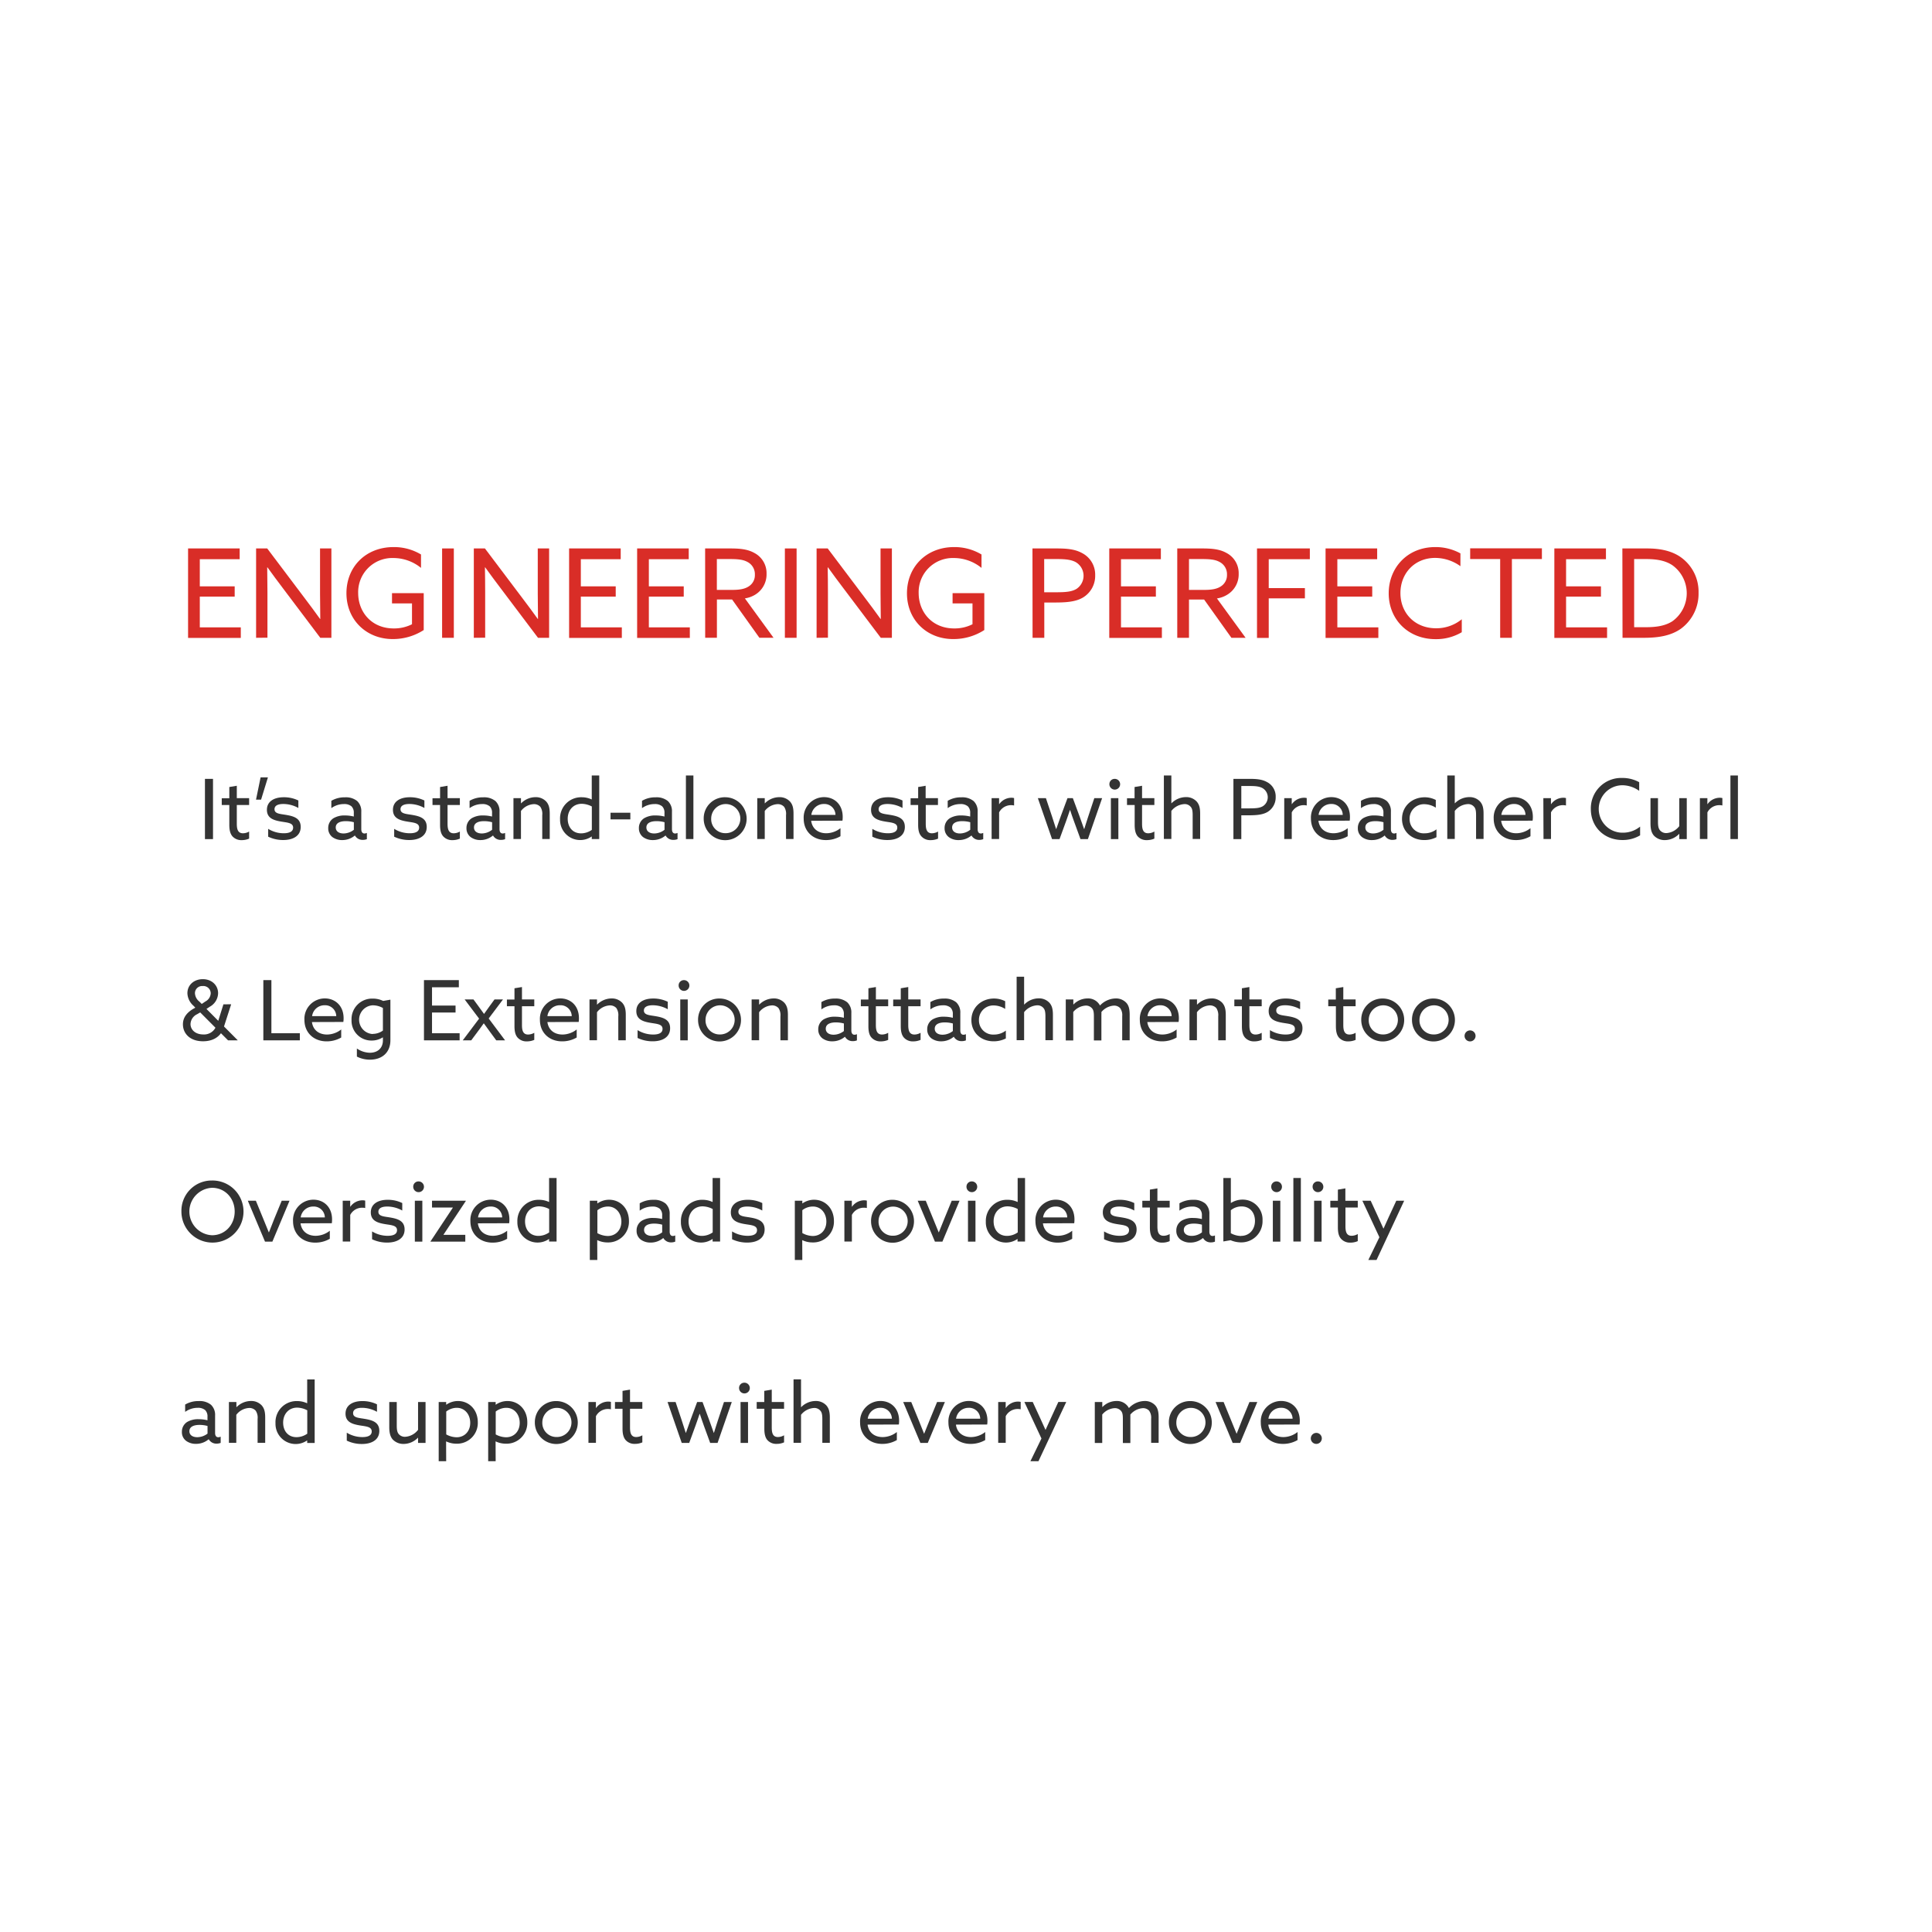 <svg id="Layer_1" data-name="Layer 1" xmlns="http://www.w3.org/2000/svg" viewBox="0 0 720 720"><defs><style>.cls-1{fill:#d92d27;}.cls-2{fill:#333;}</style></defs><path class="cls-1" d="M70.09,204.39H89.32v4H74.46v10.12h13v3.82h-13v11.46H89.74v3.95H70.09Z"/><path class="cls-1" d="M95.44,237.69v-33.3h4.14l13.94,18.49c1.93,2.53,3.86,5.15,5.75,7.78l.09,0c0-2.9-.09-6.26-.09-9.48V204.39h4.23v33.3h-4.14L105.42,219.2c-1.93-2.53-3.86-5.15-5.75-7.77l-.09,0c0,2.9.09,6.26.09,9.48v16.74Z"/><path class="cls-1" d="M146.68,203.88a19.56,19.56,0,0,1,10.22,2.76v5a16.34,16.34,0,0,0-10.31-3.68A12.71,12.71,0,0,0,133.48,221c0,7.09,5,13.2,13.25,13.2a14.81,14.81,0,0,0,6.81-1.56v-7.77h-7.45v-3.82h11.82v13.75a21.18,21.18,0,0,1-11.55,3.36c-9.84,0-17.25-7.18-17.25-17.07S136.33,203.88,146.68,203.88Z"/><path class="cls-1" d="M164.76,204.39h4.37v33.3h-4.37Z"/><path class="cls-1" d="M176.58,237.69v-33.3h4.14l13.94,18.49c1.93,2.53,3.86,5.15,5.75,7.78l.09,0c0-2.9-.09-6.26-.09-9.48V204.39h4.23v33.3H200.5L186.56,219.2c-1.93-2.53-3.86-5.15-5.75-7.77l-.09,0c.05,2.9.09,6.26.09,9.48v16.74Z"/><path class="cls-1" d="M212.09,204.39h19.23v4H216.46v10.12h13v3.82h-13v11.46h15.28v3.95H212.09Z"/><path class="cls-1" d="M237.44,204.39h19.23v4H241.81v10.12h13v3.82h-13v11.46h15.27v3.95H237.44Z"/><path class="cls-1" d="M262.78,204.39h9c3.36,0,6.58.13,9.29,1.65a8.48,8.48,0,0,1,4.6,7.78,8.82,8.82,0,0,1-4.27,7.82A10.27,10.27,0,0,1,277.6,223l10.67,14.67H283l-10.17-14.26h-5.66v14.26h-4.37Zm10,15.45c2.95,0,5-.36,6.54-1.51a4.9,4.9,0,0,0,2-4.14,5.13,5.13,0,0,0-2.71-4.74c-1.79-1-3.91-1.11-7.13-1.11h-4.33v11.5Z"/><path class="cls-1" d="M292.5,204.39h4.37v33.3H292.5Z"/><path class="cls-1" d="M304.32,237.69v-33.3h4.14l13.94,18.49c1.93,2.53,3.86,5.15,5.75,7.78l.09,0c0-2.9-.09-6.26-.09-9.48V204.39h4.23v33.3h-4.14L314.3,219.2c-1.93-2.53-3.86-5.15-5.75-7.77l-.09,0c.05,2.9.09,6.26.09,9.48v16.74Z"/><path class="cls-1" d="M355.57,203.88a19.55,19.55,0,0,1,10.21,2.76v5a16.34,16.34,0,0,0-10.31-3.68A12.71,12.71,0,0,0,342.36,221c0,7.09,5,13.2,13.25,13.2a14.81,14.81,0,0,0,6.81-1.56v-7.77H355v-3.82h11.82v13.75a21.14,21.14,0,0,1-11.54,3.36C345.4,238.2,338,231,338,221.13S345.22,203.88,355.57,203.88Z"/><path class="cls-1" d="M384.77,204.39h8.7c3.54,0,6.95.13,9.84,1.75a9,9,0,0,1,4.83,8.23,9.4,9.4,0,0,1-4.5,8.28c-2.9,1.75-6.77,1.89-11,1.89h-3.46v13.15h-4.37Zm8.38,16.33c3.91,0,6.11-.14,8-1.24a5.87,5.87,0,0,0-.42-10.08c-2-1-4.46-1.06-7.59-1.06h-4v12.38Z"/><path class="cls-1" d="M413.39,204.39h19.23v4H417.76v10.12h13v3.82h-13v11.46H433v3.95H413.39Z"/><path class="cls-1" d="M438.73,204.39h9c3.36,0,6.58.13,9.29,1.65a8.48,8.48,0,0,1,4.6,7.78,8.83,8.83,0,0,1-4.28,7.82,10.14,10.14,0,0,1-3.82,1.38l10.68,14.67h-5.29l-10.17-14.26H443.1v14.26h-4.37Zm10,15.45c2.94,0,5-.36,6.53-1.51a4.91,4.91,0,0,0,2-4.14,5.13,5.13,0,0,0-2.71-4.74c-1.8-1-3.91-1.11-7.13-1.11H443.1v11.5Z"/><path class="cls-1" d="M468.45,204.39h19.69v4H472.82v10.77H486.3v3.82H472.82v14.76h-4.37Z"/><path class="cls-1" d="M494,204.39h19.23v4H498.39v10.12h13v3.82h-13v11.46h15.28v3.95H494Z"/><path class="cls-1" d="M534.87,203.88a19.22,19.22,0,0,1,9.39,2.35V211a16.18,16.18,0,0,0-9.43-3.08c-7.59,0-12.93,5.7-12.93,13.11s5.34,13.11,13.29,13.11a15,15,0,0,0,9.57-3.36v4.83a18.67,18.67,0,0,1-9.8,2.58c-10.12,0-17.43-7.31-17.43-17.07C517.53,211.66,524.43,203.88,534.87,203.88Z"/><path class="cls-1" d="M559.07,208.34H547.89v-4h26.73v4H563.44v29.35h-4.37Z"/><path class="cls-1" d="M579.26,204.39h19.23v4H583.63v10.12h13v3.82h-13v11.46h15.28v3.95H579.26Z"/><path class="cls-1" d="M604.61,204.39h9.15c4.42,0,8.42.69,11.78,2.71A15.74,15.74,0,0,1,633,220.9a16.15,16.15,0,0,1-6.62,13.44c-3.55,2.48-8,3.35-13.71,3.35h-8Zm8.74,29.35c4,0,7.22-.51,9.89-2.21a12.86,12.86,0,0,0,0-20.89c-2.89-1.93-6.44-2.3-10-2.3H609v25.4Z"/><path class="cls-2" d="M76.38,290.26h3v22.45h-3Z"/><path class="cls-2" d="M85.46,307.4V300H82.64v-2.51h2.82V293.3l2.79-.47v4.62h4.59V300H88.25v6.92c0,1.89.28,3.62,2.3,3.62a4.64,4.64,0,0,0,2.29-.65v2.64a6.77,6.77,0,0,1-2.76.56,4.43,4.43,0,0,1-3.47-1.43C85.87,310.78,85.46,309.54,85.46,307.4Z"/><path class="cls-2" d="M97.12,289.7h2.73L97.3,298H95.41Z"/><path class="cls-2" d="M99.94,308.89a11.13,11.13,0,0,0,5.83,1.64c2.11,0,3.47-.62,3.47-2.1,0-1.83-2.2-1.86-4.56-2.27-2.91-.49-5.21-1.36-5.21-4.37,0-3.16,2.73-4.68,6.27-4.68a12.24,12.24,0,0,1,5.45,1.21v2.79a11.59,11.59,0,0,0-5.58-1.49c-2,0-3.31.59-3.31,1.95,0,1.74,2.17,1.74,4.43,2.14,2.91.5,5.33,1.31,5.33,4.47,0,3.53-3.16,4.87-6.42,4.87a12.91,12.91,0,0,1-5.7-1.24Z"/><path class="cls-2" d="M123.93,312a4.06,4.06,0,0,1-1.61-3.38,4.25,4.25,0,0,1,2-3.72,8,8,0,0,1,4.27-1,13.29,13.29,0,0,1,3.26.4V303a3.29,3.29,0,0,0-.87-2.51,4.13,4.13,0,0,0-2.82-.84,7.94,7.94,0,0,0-4.68,1.52v-2.73a9.63,9.63,0,0,1,5.08-1.3,6.64,6.64,0,0,1,4.56,1.39,5.15,5.15,0,0,1,1.52,4V309c0,.93.34,1.62,1.18,1.62a2.21,2.21,0,0,0,.9-.22v2.33a4.09,4.09,0,0,1-1.49.27,3.24,3.24,0,0,1-2.95-1.61h-.06a7.21,7.21,0,0,1-4.68,1.68A6.08,6.08,0,0,1,123.93,312Zm7.94-2.73v-2.85a11.47,11.47,0,0,0-3-.4c-1.89,0-3.75.55-3.75,2.35,0,1.49,1.27,2.24,2.92,2.24A6.33,6.33,0,0,0,131.87,309.23Z"/><path class="cls-2" d="M146.9,308.89a11.13,11.13,0,0,0,5.83,1.64c2.11,0,3.47-.62,3.47-2.1,0-1.83-2.2-1.86-4.55-2.27-2.92-.49-5.21-1.36-5.21-4.37,0-3.16,2.73-4.68,6.26-4.68a12.31,12.31,0,0,1,5.46,1.21v2.79a11.64,11.64,0,0,0-5.58-1.49c-2,0-3.32.59-3.32,1.95,0,1.74,2.17,1.74,4.43,2.14,2.92.5,5.34,1.31,5.34,4.47,0,3.53-3.17,4.87-6.42,4.87a12.92,12.92,0,0,1-5.71-1.24Z"/><path class="cls-2" d="M164,307.4V300h-2.82v-2.51H164V293.3l2.79-.47v4.62h4.59V300h-4.59v6.92c0,1.89.28,3.62,2.3,3.62a4.64,4.64,0,0,0,2.29-.65v2.64a6.77,6.77,0,0,1-2.76.56,4.43,4.43,0,0,1-3.47-1.43C164.39,310.78,164,309.54,164,307.4Z"/><path class="cls-2" d="M175.45,312a4.06,4.06,0,0,1-1.61-3.38,4.25,4.25,0,0,1,2-3.72,8,8,0,0,1,4.27-1,13.29,13.29,0,0,1,3.26.4V303a3.29,3.29,0,0,0-.87-2.51,4.13,4.13,0,0,0-2.82-.84,7.94,7.94,0,0,0-4.68,1.52v-2.73a9.63,9.63,0,0,1,5.08-1.3,6.64,6.64,0,0,1,4.56,1.39,5.15,5.15,0,0,1,1.52,4V309c0,.93.34,1.62,1.18,1.62a2.21,2.21,0,0,0,.9-.22v2.33a4.09,4.09,0,0,1-1.49.27,3.24,3.24,0,0,1-3-1.61h-.06a7.21,7.21,0,0,1-4.68,1.68A6.08,6.08,0,0,1,175.45,312Zm7.94-2.73v-2.85a11.47,11.47,0,0,0-3-.4c-1.89,0-3.75.55-3.75,2.35,0,1.49,1.27,2.24,2.92,2.24A6.33,6.33,0,0,0,183.39,309.23Z"/><path class="cls-2" d="M191.35,297.45h2.8v1.92l.06,0a7.56,7.56,0,0,1,5.33-2.29,5.28,5.28,0,0,1,4.06,1.67c.84,1,1.27,2.14,1.27,4.5v9.43h-2.79v-8.9a4.69,4.69,0,0,0-.71-3.1,3.15,3.15,0,0,0-2.45-1,6.4,6.4,0,0,0-4.77,2.55v10.45h-2.8Z"/><path class="cls-2" d="M216.81,297.11a8.69,8.69,0,0,1,3.66.81l.06,0V289h2.79v23.69h-2.79v-.94l-.06,0a7.51,7.51,0,0,1-11.75-6.41A7.86,7.86,0,0,1,216.81,297.11Zm-.25,13.46a7,7,0,0,0,4-1.31v-8.71a8.46,8.46,0,0,0-3.75-1c-3.23,0-5.24,2.45-5.24,5.58S213.43,310.57,216.56,310.57Z"/><path class="cls-2" d="M227.53,302.88h7.38v2.48h-7.38Z"/><path class="cls-2" d="M239.71,312a4.06,4.06,0,0,1-1.61-3.38,4.25,4.25,0,0,1,2-3.72,8,8,0,0,1,4.28-1,13.21,13.21,0,0,1,3.25.4V303a3.29,3.29,0,0,0-.87-2.51,4.13,4.13,0,0,0-2.82-.84,7.94,7.94,0,0,0-4.68,1.52v-2.73a9.64,9.64,0,0,1,5.09-1.3,6.61,6.61,0,0,1,4.55,1.39,5.15,5.15,0,0,1,1.52,4V309c0,.93.34,1.62,1.18,1.62a2.21,2.21,0,0,0,.9-.22v2.33A4.09,4.09,0,0,1,251,313a3.22,3.22,0,0,1-2.94-1.61H248a7.19,7.19,0,0,1-4.68,1.68A6.08,6.08,0,0,1,239.71,312Zm7.94-2.73v-2.85a11.34,11.34,0,0,0-3-.4c-1.9,0-3.76.55-3.76,2.35,0,1.49,1.27,2.24,2.92,2.24A6.31,6.31,0,0,0,247.65,309.23Z"/><path class="cls-2" d="M255.62,289h2.79v23.69h-2.79Z"/><path class="cls-2" d="M270.31,297.11a8,8,0,1,1-8.06,8A7.85,7.85,0,0,1,270.31,297.11Zm0,13.39a5.43,5.43,0,1,0-5.27-5.42A5.22,5.22,0,0,0,270.31,310.5Z"/><path class="cls-2" d="M282.21,297.45H285v1.92l.06,0a7.56,7.56,0,0,1,5.33-2.29,5.29,5.29,0,0,1,4.06,1.67c.84,1,1.27,2.14,1.27,4.5v9.43h-2.79v-8.9a4.69,4.69,0,0,0-.71-3.1,3.15,3.15,0,0,0-2.45-1,6.4,6.4,0,0,0-4.77,2.55v10.45h-2.8Z"/><path class="cls-2" d="M302.3,305.88c.4,3,2.64,4.65,5.64,4.65a8.69,8.69,0,0,0,5.28-1.89v3a10.82,10.82,0,0,1-5.46,1.43c-4.71,0-8.25-3.17-8.25-8a7.6,7.6,0,0,1,7.6-8c3.72,0,6.94,2.6,6.94,7.38a9.84,9.84,0,0,1-.09,1.39Zm.06-2.2h9a4.12,4.12,0,0,0-4.3-4.06A4.67,4.67,0,0,0,302.36,303.68Z"/><path class="cls-2" d="M325.09,308.89a11.08,11.08,0,0,0,5.83,1.64c2.1,0,3.47-.62,3.47-2.1,0-1.83-2.2-1.86-4.56-2.27-2.91-.49-5.21-1.36-5.21-4.37,0-3.16,2.73-4.68,6.26-4.68a12.31,12.31,0,0,1,5.46,1.21v2.79a11.59,11.59,0,0,0-5.58-1.49c-1.95,0-3.32.59-3.32,1.95,0,1.74,2.17,1.74,4.44,2.14,2.91.5,5.33,1.31,5.33,4.47,0,3.53-3.16,4.87-6.42,4.87a12.91,12.91,0,0,1-5.7-1.24Z"/><path class="cls-2" d="M342.17,307.4V300h-2.82v-2.51h2.82V293.3l2.79-.47v4.62h4.59V300H345v6.92c0,1.89.28,3.62,2.29,3.62a4.65,4.65,0,0,0,2.3-.65v2.64a6.8,6.8,0,0,1-2.76.56,4.41,4.41,0,0,1-3.47-1.43C342.57,310.78,342.17,309.54,342.17,307.4Z"/><path class="cls-2" d="M353.64,312a4.07,4.07,0,0,1-1.62-3.38,4.25,4.25,0,0,1,2-3.72,8,8,0,0,1,4.28-1,13.35,13.35,0,0,1,3.26.4V303a3.29,3.29,0,0,0-.87-2.51,4.14,4.14,0,0,0-2.83-.84,7.94,7.94,0,0,0-4.68,1.52v-2.73a9.64,9.64,0,0,1,5.09-1.3,6.66,6.66,0,0,1,4.56,1.39,5.14,5.14,0,0,1,1.51,4V309c0,.93.35,1.62,1.18,1.62a2.21,2.21,0,0,0,.9-.22v2.33A4.09,4.09,0,0,1,365,313a3.23,3.23,0,0,1-2.94-1.61H362a7.24,7.24,0,0,1-4.69,1.68A6,6,0,0,1,353.64,312Zm7.94-2.73v-2.85a11.47,11.47,0,0,0-3-.4c-1.89,0-3.75.55-3.75,2.35,0,1.49,1.27,2.24,2.91,2.24A6.36,6.36,0,0,0,361.58,309.23Z"/><path class="cls-2" d="M369.54,297.45h2.79v2.23l.06,0a5.59,5.59,0,0,1,4.53-2.38,3.88,3.88,0,0,1,1,.12v2.76a4.58,4.58,0,0,0-1.08-.12,5,5,0,0,0-4.5,2.69v9.93h-2.79Z"/><path class="cls-2" d="M386.78,297.45h3l2.27,6.79c.52,1.58,1,3.13,1.52,4.71h.06c.53-1.55,1.11-3.19,1.67-4.71l2.52-6.79h2l2.51,6.79c.59,1.58,1.15,3.16,1.67,4.71h.07c.46-1.55,1-3.1,1.49-4.68l2.26-6.82h2.91l-5.3,15.26h-2.76l-2.39-6.55c-.52-1.39-1.05-2.94-1.48-4.28h-.07c-.43,1.34-1,2.89-1.48,4.28l-2.39,6.55h-2.79Z"/><path class="cls-2" d="M415.39,290.26a2,2,0,1,1-1.95,1.95A1.95,1.95,0,0,1,415.39,290.26Zm-1.4,7.19h2.79v15.26H414Z"/><path class="cls-2" d="M422.86,307.4V300H420v-2.51h2.82V293.3l2.79-.47v4.62h4.59V300h-4.59v6.92c0,1.89.28,3.62,2.29,3.62a4.65,4.65,0,0,0,2.3-.65v2.64a6.8,6.8,0,0,1-2.76.56,4.41,4.41,0,0,1-3.47-1.43C423.26,310.78,422.86,309.54,422.86,307.4Z"/><path class="cls-2" d="M433.74,289h2.79v10.35l.06,0a7.6,7.6,0,0,1,5.34-2.29,5.29,5.29,0,0,1,4.06,1.67c.84,1,1.27,2.14,1.27,4.5v9.43h-2.79v-8.9c0-1.71-.22-2.52-.75-3.1a2.86,2.86,0,0,0-2.32-1,6.66,6.66,0,0,0-4.87,2.55v10.45h-2.79Z"/><path class="cls-2" d="M459.66,290.26h5.86c2.38,0,4.68.09,6.63,1.18a6,6,0,0,1,3.26,5.54,6.34,6.34,0,0,1-3,5.59c-1.95,1.17-4.56,1.27-7.44,1.27H462.6v8.87h-2.94Zm5.64,11c2.63,0,4.12-.09,5.36-.83a3.95,3.95,0,0,0-.28-6.79c-1.36-.69-3-.72-5.11-.72H462.6v8.34Z"/><path class="cls-2" d="M478.6,297.45h2.79v2.23l.06,0a5.57,5.57,0,0,1,4.53-2.38,3.88,3.88,0,0,1,1,.12v2.76a4.66,4.66,0,0,0-1.09-.12,5,5,0,0,0-4.49,2.69v9.93H478.6Z"/><path class="cls-2" d="M491.34,305.88c.4,3,2.63,4.65,5.64,4.65a8.64,8.64,0,0,0,5.27-1.89v3a10.76,10.76,0,0,1-5.45,1.43c-4.72,0-8.25-3.17-8.25-8a7.6,7.6,0,0,1,7.6-8c3.72,0,6.94,2.6,6.94,7.38a9.84,9.84,0,0,1-.09,1.39Zm.06-2.2h9a4.13,4.13,0,0,0-4.31-4.06A4.66,4.66,0,0,0,491.4,303.68Z"/><path class="cls-2" d="M507.65,312a4,4,0,0,1-1.62-3.38,4.25,4.25,0,0,1,2-3.72,8,8,0,0,1,4.28-1,13.21,13.21,0,0,1,3.25.4V303a3.29,3.29,0,0,0-.87-2.51,4.13,4.13,0,0,0-2.82-.84,7.94,7.94,0,0,0-4.68,1.52v-2.73a9.64,9.64,0,0,1,5.09-1.3,6.61,6.61,0,0,1,4.55,1.39,5.15,5.15,0,0,1,1.52,4V309c0,.93.34,1.62,1.18,1.62a2.21,2.21,0,0,0,.9-.22v2.33A4.09,4.09,0,0,1,519,313a3.21,3.21,0,0,1-2.94-1.61H516a7.19,7.19,0,0,1-4.68,1.68A6,6,0,0,1,507.65,312Zm7.93-2.73v-2.85a11.34,11.34,0,0,0-3-.4c-1.9,0-3.76.55-3.76,2.35,0,1.49,1.28,2.24,2.92,2.24A6.31,6.31,0,0,0,515.58,309.23Z"/><path class="cls-2" d="M535.33,312a9.78,9.78,0,0,1-4.56,1.06c-4.84,0-8.28-3.35-8.28-7.88,0-4.71,3.72-8.06,8.47-8.06a9.14,9.14,0,0,1,4.12,1V301a8.09,8.09,0,0,0-4.24-1.3,5.34,5.34,0,0,0-5.52,5.52,5.25,5.25,0,0,0,5.61,5.33,7.17,7.17,0,0,0,4.4-1.48Z"/><path class="cls-2" d="M539.36,289h2.79v10.35l.06,0a7.56,7.56,0,0,1,5.33-2.29,5.28,5.28,0,0,1,4.06,1.67c.84,1,1.28,2.14,1.28,4.5v9.43h-2.79v-8.9c0-1.71-.22-2.52-.75-3.1a2.87,2.87,0,0,0-2.32-1,6.66,6.66,0,0,0-4.87,2.55v10.45h-2.79Z"/><path class="cls-2" d="M559.44,305.88c.41,3,2.64,4.65,5.65,4.65a8.66,8.66,0,0,0,5.27-1.89v3a10.77,10.77,0,0,1-5.46,1.43c-4.71,0-8.24-3.17-8.24-8a7.6,7.6,0,0,1,7.59-8c3.72,0,7,2.6,7,7.38a8.48,8.48,0,0,1-.1,1.39Zm.07-2.2h9a4.13,4.13,0,0,0-4.31-4.06A4.65,4.65,0,0,0,559.51,303.68Z"/><path class="cls-2" d="M575.16,297.45H578v2.23l.06,0a5.59,5.59,0,0,1,4.53-2.38,3.88,3.88,0,0,1,1,.12v2.76a4.58,4.58,0,0,0-1.08-.12,5,5,0,0,0-4.5,2.69v9.93h-2.79Z"/><path class="cls-2" d="M604.55,289.92a12.94,12.94,0,0,1,6.33,1.58v3.22a10.92,10.92,0,0,0-6.36-2.08,8.84,8.84,0,0,0,.25,17.68,10.13,10.13,0,0,0,6.45-2.27v3.26a12.64,12.64,0,0,1-6.61,1.74c-6.82,0-11.75-4.93-11.75-11.51A11.32,11.32,0,0,1,604.55,289.92Z"/><path class="cls-2" d="M615.09,306.78v-9.33h2.79v8.81c0,1.67.22,2.54.74,3.16a3,3,0,0,0,2.42,1.05,6.55,6.55,0,0,0,4.78-2.6V297.45h2.79v15.26h-2.79v-1.93l-.06,0a7.52,7.52,0,0,1-5.28,2.3,5.44,5.44,0,0,1-4.15-1.71C615.46,310.32,615.09,309,615.09,306.78Z"/><path class="cls-2" d="M633.5,297.45h2.79v2.23l.06,0a5.59,5.59,0,0,1,4.53-2.38,3.88,3.88,0,0,1,1,.12v2.76a4.58,4.58,0,0,0-1.08-.12,5,5,0,0,0-4.5,2.69v9.93H633.5Z"/><path class="cls-2" d="M644.88,289h2.79v23.69h-2.79Z"/><path class="cls-2" d="M86.15,374.26l-2.67,8.28,5.09,5.11,0,.06H85l-2.66-2.66c-1.21,1.7-3.39,3-6.67,3-5,0-7.5-3-7.5-6.33,0-2.23,1.17-4.19,3.87-5.77l.74-.43-.68-.71a6.52,6.52,0,0,1-2.26-4.65c0-3.14,2.51-5.25,5.74-5.25,3.41,0,5.7,2.33,5.7,5.25a5.91,5.91,0,0,1-3.07,5l-1.27.83,4.4,4.44,1.92-6.14ZM80.29,383l-5.68-5.7-1.17.68A4.22,4.22,0,0,0,71,381.64c0,2,1.67,3.87,4.8,3.87A4.79,4.79,0,0,0,80.29,383Zm-6.11-9.86,1,1,1.4-.94a3.64,3.64,0,0,0,1.95-3,2.74,2.74,0,0,0-3-2.73,2.67,2.67,0,0,0-2.88,2.7A4.26,4.26,0,0,0,74.18,373.17Z"/><path class="cls-2" d="M98.14,365.27h3v19.78h10.6v2.66H98.14Z"/><path class="cls-2" d="M116.25,380.89c.4,3,2.63,4.65,5.64,4.65a8.66,8.66,0,0,0,5.27-1.89v3a10.77,10.77,0,0,1-5.46,1.43c-4.71,0-8.25-3.17-8.25-8a7.61,7.61,0,0,1,7.6-8c3.72,0,7,2.6,7,7.38a8.48,8.48,0,0,1-.1,1.39Zm.06-2.2h9a4.13,4.13,0,0,0-4.31-4.06A4.65,4.65,0,0,0,116.31,378.69Z"/><path class="cls-2" d="M133,390.75a8.88,8.88,0,0,0,4.83,1.58c2.92,0,4.87-1.73,4.87-4.62V386.6l-.06,0a7.59,7.59,0,0,1-4.16,1.18,7.37,7.37,0,0,1-7.47-7.63,7.66,7.66,0,0,1,7.91-8,8.65,8.65,0,0,1,3.87.87l2.7-.47v15.13c0,4.47-3,7.23-7.66,7.23a10.79,10.79,0,0,1-4.83-1.15Zm5.89-5.45a6.47,6.47,0,0,0,3.81-1.24v-8.41a7.85,7.85,0,0,0-3.84-1,5.36,5.36,0,0,0,0,10.7Z"/><path class="cls-2" d="M158,365.27h13v2.66h-10v6.82h8.77v2.58h-8.77v7.72h10.29v2.66H158Z"/><path class="cls-2" d="M182.68,384.64c-.78-1.05-1.68-2.29-2.36-3.25h-.06c-.68,1-1.64,2.26-2.42,3.32l-2.23,3h-3.16l6.1-8.09-5.39-7.16h3.29l1.64,2.23c.77,1.06,1.61,2.2,2.26,3.13h.07c.65-.93,1.51-2.14,2.26-3.16l1.61-2.2h3.16l-5.33,7.1,6.11,8.15h-3.29Z"/><path class="cls-2" d="M191.73,382.41V375h-2.82v-2.51h2.82V368.3l2.79-.46v4.62h4.59V375h-4.59v6.92c0,1.89.28,3.62,2.29,3.62a4.65,4.65,0,0,0,2.3-.65v2.64a6.8,6.8,0,0,1-2.76.56,4.41,4.41,0,0,1-3.47-1.43C192.13,385.79,191.73,384.55,191.73,382.41Z"/><path class="cls-2" d="M204,380.89c.41,3,2.64,4.65,5.65,4.65a8.66,8.66,0,0,0,5.27-1.89v3a10.79,10.79,0,0,1-5.46,1.43c-4.71,0-8.25-3.17-8.25-8a7.61,7.61,0,0,1,7.6-8c3.72,0,6.94,2.6,6.94,7.38a9.84,9.84,0,0,1-.09,1.39Zm.07-2.2h9a4.13,4.13,0,0,0-4.31-4.06A4.65,4.65,0,0,0,204,378.69Z"/><path class="cls-2" d="M219.69,372.46h2.79v1.92l.06,0a7.6,7.6,0,0,1,5.34-2.29,5.29,5.29,0,0,1,4.06,1.67c.83,1,1.27,2.14,1.27,4.5v9.42h-2.79v-8.89a4.72,4.72,0,0,0-.72-3.11,3.15,3.15,0,0,0-2.44-1,6.43,6.43,0,0,0-4.78,2.55v10.44h-2.79Z"/><path class="cls-2" d="M237.61,383.9a11.13,11.13,0,0,0,5.83,1.64c2.11,0,3.47-.62,3.47-2.1,0-1.83-2.2-1.86-4.56-2.27-2.91-.49-5.21-1.36-5.21-4.37,0-3.16,2.73-4.68,6.27-4.68a12.27,12.27,0,0,1,5.45,1.21v2.79a11.59,11.59,0,0,0-5.58-1.49c-1.95,0-3.32.59-3.32,1.95,0,1.74,2.17,1.74,4.44,2.14,2.91.5,5.33,1.31,5.33,4.47,0,3.53-3.16,4.87-6.42,4.87a12.91,12.91,0,0,1-5.7-1.24Z"/><path class="cls-2" d="M254.91,365.27a2,2,0,1,1-2,2A1.94,1.94,0,0,1,254.91,365.27Zm-1.4,7.19h2.79v15.25h-2.79Z"/><path class="cls-2" d="M268.21,372.12a8,8,0,1,1-8.06,8A7.85,7.85,0,0,1,268.21,372.12Zm0,13.39a5.43,5.43,0,1,0-5.28-5.42A5.22,5.22,0,0,0,268.21,385.51Z"/><path class="cls-2" d="M280.11,372.46h2.79v1.92l.06,0a7.58,7.58,0,0,1,5.33-2.29,5.31,5.31,0,0,1,4.07,1.67c.83,1,1.27,2.14,1.27,4.5v9.42h-2.79v-8.89a4.72,4.72,0,0,0-.72-3.11,3.17,3.17,0,0,0-2.45-1,6.42,6.42,0,0,0-4.77,2.55v10.44h-2.79Z"/><path class="cls-2" d="M306.55,387a4.06,4.06,0,0,1-1.61-3.38,4.27,4.27,0,0,1,2-3.72,8,8,0,0,1,4.28-1,13.29,13.29,0,0,1,3.26.4V378a3.29,3.29,0,0,0-.87-2.51,4.13,4.13,0,0,0-2.82-.84,7.92,7.92,0,0,0-4.68,1.52v-2.73a9.63,9.63,0,0,1,5.08-1.3,6.64,6.64,0,0,1,4.56,1.39,5.15,5.15,0,0,1,1.52,4V384c0,.93.34,1.62,1.18,1.62a2.21,2.21,0,0,0,.9-.22v2.32a3.92,3.92,0,0,1-1.49.28,3.24,3.24,0,0,1-2.95-1.61h-.06a7.21,7.21,0,0,1-4.68,1.68A6.06,6.06,0,0,1,306.55,387Zm7.94-2.73v-2.85a11.47,11.47,0,0,0-3-.4c-1.89,0-3.75.55-3.75,2.35,0,1.49,1.27,2.24,2.92,2.24A6.33,6.33,0,0,0,314.49,384.24Z"/><path class="cls-2" d="M323.63,382.41V375h-2.82v-2.51h2.82V368.3l2.79-.46v4.62H331V375h-4.59v6.92c0,1.89.28,3.62,2.3,3.62a4.64,4.64,0,0,0,2.29-.65v2.64a6.77,6.77,0,0,1-2.76.56,4.43,4.43,0,0,1-3.47-1.43C324,385.79,323.63,384.55,323.63,382.41Z"/><path class="cls-2" d="M335.69,382.41V375h-2.82v-2.51h2.82V368.3l2.79-.46v4.62h4.59V375h-4.59v6.92c0,1.89.28,3.62,2.3,3.62a4.64,4.64,0,0,0,2.29-.65v2.64a6.8,6.8,0,0,1-2.76.56,4.41,4.41,0,0,1-3.47-1.43C336.1,385.79,335.69,384.55,335.69,382.41Z"/><path class="cls-2" d="M347.16,387a4.06,4.06,0,0,1-1.61-3.38,4.24,4.24,0,0,1,2-3.72,8,8,0,0,1,4.28-1,13.29,13.29,0,0,1,3.26.4V378a3.29,3.29,0,0,0-.87-2.51,4.13,4.13,0,0,0-2.82-.84,7.92,7.92,0,0,0-4.68,1.52v-2.73a9.63,9.63,0,0,1,5.08-1.3,6.66,6.66,0,0,1,4.56,1.39,5.15,5.15,0,0,1,1.52,4V384c0,.93.34,1.62,1.18,1.62a2.21,2.21,0,0,0,.9-.22v2.32a3.92,3.92,0,0,1-1.49.28,3.24,3.24,0,0,1-3-1.61h-.06a7.21,7.21,0,0,1-4.68,1.68A6.06,6.06,0,0,1,347.16,387Zm7.94-2.73v-2.85a11.47,11.47,0,0,0-3-.4c-1.89,0-3.75.55-3.75,2.35,0,1.49,1.27,2.24,2.91,2.24A6.34,6.34,0,0,0,355.1,384.24Z"/><path class="cls-2" d="M374.85,387a9.93,9.93,0,0,1-4.56,1.06c-4.84,0-8.28-3.35-8.28-7.88,0-4.71,3.72-8.06,8.46-8.06a9.19,9.19,0,0,1,4.13,1V376a8.09,8.09,0,0,0-4.25-1.3,5.34,5.34,0,0,0-5.52,5.52,5.26,5.26,0,0,0,5.61,5.33,7.12,7.12,0,0,0,4.41-1.49Z"/><path class="cls-2" d="M378.87,364h2.79v10.35l.07,0a7.56,7.56,0,0,1,5.33-2.29,5.29,5.29,0,0,1,4.06,1.67c.84,1,1.27,2.14,1.27,4.5v9.42H389.6v-8.89c0-1.71-.22-2.52-.74-3.11a2.92,2.92,0,0,0-2.33-1,6.66,6.66,0,0,0-4.87,2.55v10.44h-2.79Z"/><path class="cls-2" d="M418.22,378.69a4.46,4.46,0,0,0-.78-3,3.08,3.08,0,0,0-2.33-.93,6.67,6.67,0,0,0-4.65,2.39,9.57,9.57,0,0,1,0,1.09v9.51h-2.8v-9c0-1.64-.18-2.39-.71-3a3,3,0,0,0-2.32-1,6.5,6.5,0,0,0-4.66,2.39v10.6h-2.79V372.46H400v1.86l.07,0a7.35,7.35,0,0,1,5.18-2.23,5,5,0,0,1,4.68,2.63,8.29,8.29,0,0,1,5.8-2.63,5.24,5.24,0,0,1,4,1.61c.93,1,1.27,2.39,1.27,4.47v9.51h-2.79Z"/><path class="cls-2" d="M427.57,380.89c.41,3,2.64,4.65,5.65,4.65a8.66,8.66,0,0,0,5.27-1.89v3a10.82,10.82,0,0,1-5.46,1.43c-4.71,0-8.25-3.17-8.25-8a7.61,7.61,0,0,1,7.6-8c3.72,0,6.95,2.6,6.95,7.38a9.76,9.76,0,0,1-.1,1.39Zm.07-2.2h9a4.13,4.13,0,0,0-4.31-4.06A4.65,4.65,0,0,0,427.64,378.69Z"/><path class="cls-2" d="M443.29,372.46h2.79v1.92l.06,0a7.6,7.6,0,0,1,5.34-2.29,5.29,5.29,0,0,1,4.06,1.67c.83,1,1.27,2.14,1.27,4.5v9.42H454v-8.89a4.79,4.79,0,0,0-.71-3.11,3.21,3.21,0,0,0-2.46-1,6.43,6.43,0,0,0-4.77,2.55v10.44h-2.79Z"/><path class="cls-2" d="M462.82,382.41V375H460v-2.51h2.82V368.3l2.79-.46v4.62h4.59V375h-4.59v6.92c0,1.89.28,3.62,2.3,3.62a4.64,4.64,0,0,0,2.29-.65v2.64a6.8,6.8,0,0,1-2.76.56,4.41,4.41,0,0,1-3.47-1.43C463.22,385.79,462.82,384.55,462.82,382.41Z"/><path class="cls-2" d="M473.27,383.9a11.08,11.08,0,0,0,5.83,1.64c2.1,0,3.47-.62,3.47-2.1,0-1.83-2.2-1.86-4.56-2.27-2.91-.49-5.21-1.36-5.21-4.37,0-3.16,2.73-4.68,6.26-4.68a12.31,12.31,0,0,1,5.46,1.21v2.79a11.59,11.59,0,0,0-5.58-1.49c-1.95,0-3.32.59-3.32,1.95,0,1.74,2.17,1.74,4.44,2.14,2.91.5,5.33,1.31,5.33,4.47,0,3.53-3.16,4.87-6.42,4.87a12.91,12.91,0,0,1-5.7-1.24Z"/><path class="cls-2" d="M497.85,382.41V375H495v-2.51h2.82V368.3l2.79-.46v4.62h4.59V375h-4.59v6.92c0,1.89.28,3.62,2.29,3.62a4.65,4.65,0,0,0,2.3-.65v2.64a6.8,6.8,0,0,1-2.76.56,4.41,4.41,0,0,1-3.47-1.43C498.25,385.79,497.85,384.55,497.85,382.41Z"/><path class="cls-2" d="M515.36,372.12a8,8,0,1,1-8.06,8A7.85,7.85,0,0,1,515.36,372.12Zm0,13.39a5.43,5.43,0,1,0-5.27-5.42A5.23,5.23,0,0,0,515.36,385.51Z"/><path class="cls-2" d="M534.27,372.12a8,8,0,1,1-8.06,8A7.86,7.86,0,0,1,534.27,372.12Zm0,13.39a5.43,5.43,0,1,0-5.27-5.42A5.22,5.22,0,0,0,534.27,385.51Z"/><path class="cls-2" d="M547.85,384A2.05,2.05,0,1,1,545.8,386,2.07,2.07,0,0,1,547.85,384Z"/><path class="cls-2" d="M79,439.94A11.57,11.57,0,1,1,67.61,451.5,11.28,11.28,0,0,1,79,439.94Zm0,20.4c4.9,0,8.46-3.91,8.46-8.84s-3.56-8.84-8.46-8.84a8.85,8.85,0,0,0,0,17.68Z"/><path class="cls-2" d="M92.35,447.47h3l2.82,6.88c.69,1.68,1.31,3.23,2,4.9h.06c.68-1.73,1.33-3.35,2-5.08l2.76-6.7h2.91l-6.39,15.25H98.76Z"/><path class="cls-2" d="M112,455.9c.4,3,2.64,4.65,5.64,4.65a8.64,8.64,0,0,0,5.27-1.89v3a10.76,10.76,0,0,1-5.45,1.43c-4.72,0-8.25-3.17-8.25-8a7.6,7.6,0,0,1,7.6-8c3.72,0,6.94,2.6,6.94,7.38a9.84,9.84,0,0,1-.09,1.39Zm.06-2.2h9a4.12,4.12,0,0,0-4.31-4.06A4.66,4.66,0,0,0,112.06,453.7Z"/><path class="cls-2" d="M127.72,447.47h2.79v2.23l.06,0a5.57,5.57,0,0,1,4.53-2.38,3.88,3.88,0,0,1,1,.12v2.76a4.66,4.66,0,0,0-1.09-.12,5,5,0,0,0-4.49,2.69v9.92h-2.79Z"/><path class="cls-2" d="M138.66,458.91a11.11,11.11,0,0,0,5.83,1.64c2.11,0,3.47-.62,3.47-2.1,0-1.83-2.2-1.87-4.56-2.27-2.91-.49-5.21-1.36-5.21-4.37,0-3.16,2.73-4.68,6.27-4.68a12.27,12.27,0,0,1,5.45,1.21v2.79a11.59,11.59,0,0,0-5.58-1.49c-2,0-3.32.59-3.32,1.95,0,1.74,2.17,1.74,4.44,2.14,2.91.5,5.33,1.31,5.33,4.47,0,3.53-3.16,4.87-6.42,4.87a12.91,12.91,0,0,1-5.7-1.24Z"/><path class="cls-2" d="M156,440.28a2,2,0,1,1-2,2A1.94,1.94,0,0,1,156,440.28Zm-1.4,7.19h2.79v15.25h-2.79Z"/><path class="cls-2" d="M160.42,462.72l0-.06,8.34-12.59,0-.06H161v-2.54h12.62l0,.06-8.34,12.59,0,.06h8.12v2.54Z"/><path class="cls-2" d="M178.09,455.9c.4,3,2.64,4.65,5.64,4.65a8.64,8.64,0,0,0,5.27-1.89v3a10.76,10.76,0,0,1-5.45,1.43c-4.72,0-8.25-3.17-8.25-8a7.6,7.6,0,0,1,7.6-8c3.72,0,6.94,2.6,6.94,7.38a9.84,9.84,0,0,1-.09,1.39Zm.06-2.2h9a4.12,4.12,0,0,0-4.31-4.06A4.66,4.66,0,0,0,178.15,453.7Z"/><path class="cls-2" d="M200.91,447.13a8.85,8.85,0,0,1,3.66.8l.06,0V439h2.79v23.68h-2.79v-.93l-.06,0a7.52,7.52,0,0,1-11.76-6.42A7.87,7.87,0,0,1,200.91,447.13Zm-.25,13.45a7,7,0,0,0,4-1.3v-8.71a8.49,8.49,0,0,0-3.75-1c-3.23,0-5.24,2.45-5.24,5.58S197.53,460.58,200.66,460.58Z"/><path class="cls-2" d="M222.6,469.55h-2.79V447.47h2.79v1l.07,0a7.54,7.54,0,0,1,4.34-1.36c4.09,0,7.38,3.19,7.38,7.91a7.73,7.73,0,0,1-8,8,8.66,8.66,0,0,1-3.75-.84l-.07,0Zm3.88-8.93c3,0,5.09-2.24,5.09-5.37s-2-5.61-5-5.61a6.39,6.39,0,0,0-3.94,1.4v8.52A8.4,8.4,0,0,0,226.48,460.62Z"/><path class="cls-2" d="M238.85,462a4,4,0,0,1-1.61-3.38,4.24,4.24,0,0,1,2-3.72,8,8,0,0,1,4.28-1,13.21,13.21,0,0,1,3.25.4V453a3.28,3.28,0,0,0-.86-2.51,4.13,4.13,0,0,0-2.82-.84,8,8,0,0,0-4.69,1.52v-2.73a9.67,9.67,0,0,1,5.09-1.3,6.66,6.66,0,0,1,4.56,1.39,5.15,5.15,0,0,1,1.52,4V459c0,.93.34,1.62,1.17,1.62a2.17,2.17,0,0,0,.9-.22v2.32a3.86,3.86,0,0,1-1.48.28,3.24,3.24,0,0,1-2.95-1.61h-.06a7.23,7.23,0,0,1-4.68,1.68A6.06,6.06,0,0,1,238.85,462Zm7.93-2.73V456.4a11.34,11.34,0,0,0-3-.4c-1.89,0-3.75.55-3.75,2.35,0,1.49,1.27,2.23,2.91,2.23A6.3,6.3,0,0,0,246.78,459.25Z"/><path class="cls-2" d="M261.85,447.13a8.81,8.81,0,0,1,3.66.8l.06,0V439h2.79v23.68h-2.79v-.93l-.06,0a7.51,7.51,0,0,1-11.75-6.42A7.86,7.86,0,0,1,261.85,447.13Zm-.25,13.45a7,7,0,0,0,4-1.3v-8.71a8.46,8.46,0,0,0-3.75-1c-3.22,0-5.24,2.45-5.24,5.58S258.47,460.58,261.6,460.58Z"/><path class="cls-2" d="M272.82,458.91a11.13,11.13,0,0,0,5.83,1.64c2.11,0,3.47-.62,3.47-2.1,0-1.83-2.2-1.87-4.55-2.27-2.92-.49-5.21-1.36-5.21-4.37,0-3.16,2.73-4.68,6.26-4.68a12.31,12.31,0,0,1,5.46,1.21v2.79a11.64,11.64,0,0,0-5.58-1.49c-2,0-3.32.59-3.32,1.95,0,1.74,2.17,1.74,4.43,2.14,2.92.5,5.34,1.31,5.34,4.47,0,3.53-3.17,4.87-6.42,4.87a13,13,0,0,1-5.71-1.24Z"/><path class="cls-2" d="M299,469.55h-2.79V447.47H299v1l.06,0a7.54,7.54,0,0,1,4.34-1.36c4.09,0,7.38,3.19,7.38,7.91a7.72,7.72,0,0,1-8,8,8.66,8.66,0,0,1-3.75-.84l-.06,0Zm3.87-8.93c3,0,5.09-2.24,5.09-5.37s-2-5.61-5-5.61A6.34,6.34,0,0,0,299,451v8.52A8.36,8.36,0,0,0,302.89,460.62Z"/><path class="cls-2" d="M314.67,447.47h2.79v2.23l.06,0a5.59,5.59,0,0,1,4.53-2.38,3.88,3.88,0,0,1,1,.12v2.76a4.58,4.58,0,0,0-1.08-.12,5,5,0,0,0-4.5,2.69v9.92h-2.79Z"/><path class="cls-2" d="M332.68,447.13a8,8,0,1,1-8.06,8A7.85,7.85,0,0,1,332.68,447.13Zm0,13.39a5.43,5.43,0,1,0-5.27-5.42A5.23,5.23,0,0,0,332.68,460.52Z"/><path class="cls-2" d="M342,447.47h3l2.82,6.88c.69,1.68,1.31,3.23,2,4.9h.06c.68-1.73,1.33-3.35,2.05-5.08l2.75-6.7h2.92l-6.39,15.25h-2.79Z"/><path class="cls-2" d="M362.13,440.28a2,2,0,1,1-1.95,2A1.94,1.94,0,0,1,362.13,440.28Zm-1.39,7.19h2.79v15.25h-2.79Z"/><path class="cls-2" d="M375.53,447.13a8.76,8.76,0,0,1,3.65.8l.07,0V439H382v23.68h-2.79v-.93l-.07,0a7.51,7.51,0,0,1-11.75-6.42A7.87,7.87,0,0,1,375.53,447.13Zm-.25,13.45a7,7,0,0,0,4-1.3v-8.71a8.49,8.49,0,0,0-3.75-1c-3.23,0-5.24,2.45-5.24,5.58S372.15,460.58,375.28,460.58Z"/><path class="cls-2" d="M388.67,455.9c.4,3,2.63,4.65,5.64,4.65a8.64,8.64,0,0,0,5.27-1.89v3a10.76,10.76,0,0,1-5.45,1.43c-4.72,0-8.25-3.17-8.25-8a7.6,7.6,0,0,1,7.6-8c3.72,0,6.94,2.6,6.94,7.38a9.84,9.84,0,0,1-.09,1.39Zm.06-2.2h9a4.13,4.13,0,0,0-4.31-4.06A4.66,4.66,0,0,0,388.73,453.7Z"/><path class="cls-2" d="M411.45,458.91a11.13,11.13,0,0,0,5.83,1.64c2.11,0,3.48-.62,3.48-2.1,0-1.83-2.21-1.87-4.56-2.27-2.92-.49-5.21-1.36-5.21-4.37,0-3.16,2.73-4.68,6.26-4.68a12.31,12.31,0,0,1,5.46,1.21v2.79a11.61,11.61,0,0,0-5.58-1.49c-1.95,0-3.32.59-3.32,1.95,0,1.74,2.17,1.74,4.43,2.14,2.92.5,5.34,1.31,5.34,4.47,0,3.53-3.16,4.87-6.42,4.87a13,13,0,0,1-5.71-1.24Z"/><path class="cls-2" d="M428.53,457.42V450h-2.82v-2.51h2.82v-4.15l2.8-.47v4.62h4.58V450h-4.58v6.92c0,1.89.27,3.62,2.29,3.62a4.58,4.58,0,0,0,2.29-.65v2.64a6.75,6.75,0,0,1-2.75.56,4.45,4.45,0,0,1-3.48-1.43C428.94,460.8,428.53,459.56,428.53,457.42Z"/><path class="cls-2" d="M440,462a4,4,0,0,1-1.62-3.38,4.25,4.25,0,0,1,2-3.72,8,8,0,0,1,4.28-1,13.27,13.27,0,0,1,3.25.4V453a3.29,3.29,0,0,0-.87-2.51,4.13,4.13,0,0,0-2.82-.84,7.94,7.94,0,0,0-4.68,1.52v-2.73a9.64,9.64,0,0,1,5.09-1.3,6.63,6.63,0,0,1,4.55,1.39,5.15,5.15,0,0,1,1.52,4V459c0,.93.34,1.62,1.18,1.62a2.21,2.21,0,0,0,.9-.22v2.32a3.88,3.88,0,0,1-1.49.28,3.21,3.21,0,0,1-2.94-1.61h-.07a7.19,7.19,0,0,1-4.68,1.68A6,6,0,0,1,440,462Zm7.93-2.73V456.4a11.39,11.39,0,0,0-3-.4c-1.9,0-3.76.55-3.76,2.35,0,1.49,1.28,2.23,2.92,2.23A6.3,6.3,0,0,0,447.94,459.25Z"/><path class="cls-2" d="M455.91,439h2.79v9.3l.06,0a8.08,8.08,0,0,1,4.31-1.24,7.39,7.39,0,0,1,7.44,7.75,7.9,7.9,0,0,1-8.09,8.19,10.09,10.09,0,0,1-3.82-.81l-2.69.46Zm6.6,21.58c3.1,0,5.18-2.39,5.18-5.58s-1.95-5.4-5-5.4a6.27,6.27,0,0,0-4,1.43v8.55A8.18,8.18,0,0,0,462.51,460.62Z"/><path class="cls-2" d="M475.75,440.28a2,2,0,1,1-2,2A1.94,1.94,0,0,1,475.75,440.28Zm-1.4,7.19h2.79v15.25h-2.79Z"/><path class="cls-2" d="M482,439h2.79v23.68H482Z"/><path class="cls-2" d="M491.12,440.28a2,2,0,1,1-1.95,2A1.94,1.94,0,0,1,491.12,440.28Zm-1.39,7.19h2.79v15.25h-2.79Z"/><path class="cls-2" d="M498.59,457.42V450h-2.82v-2.51h2.82v-4.15l2.79-.47v4.62H506V450h-4.59v6.92c0,1.89.28,3.62,2.3,3.62a4.64,4.64,0,0,0,2.29-.65v2.64a6.77,6.77,0,0,1-2.76.56,4.43,4.43,0,0,1-3.47-1.43C499,460.8,498.59,459.56,498.59,457.42Z"/><path class="cls-2" d="M509.94,469.55l4.12-8.47-6.35-13.61h3.1l2.66,5.77c.71,1.55,1.46,3.19,2.08,4.59h.06c.68-1.52,1.37-3,2.08-4.59l2.67-5.77h2.94L513,469.55Z"/><path class="cls-2" d="M69.41,537a4,4,0,0,1-1.62-3.38,4.25,4.25,0,0,1,2-3.72,8,8,0,0,1,4.28-1,13.27,13.27,0,0,1,3.25.4V528a3.27,3.27,0,0,0-.87-2.51,4.11,4.11,0,0,0-2.82-.84A7.94,7.94,0,0,0,69,526.17v-2.73a9.64,9.64,0,0,1,5.09-1.3,6.61,6.61,0,0,1,4.55,1.39,5.15,5.15,0,0,1,1.52,4V534c0,.93.34,1.62,1.18,1.62a2.21,2.21,0,0,0,.9-.22v2.32a3.88,3.88,0,0,1-1.49.28,3.22,3.22,0,0,1-2.94-1.61h-.07A7.19,7.19,0,0,1,73,538.08,6,6,0,0,1,69.41,537Zm7.93-2.73v-2.85a11.34,11.34,0,0,0-3-.4c-1.9,0-3.76.55-3.76,2.35,0,1.49,1.28,2.23,2.92,2.23A6.3,6.3,0,0,0,77.34,534.26Z"/><path class="cls-2" d="M85.31,522.48H88.1v1.92l.06,0a7.56,7.56,0,0,1,5.33-2.29,5.31,5.31,0,0,1,4.07,1.67c.83,1,1.27,2.14,1.27,4.5v9.42H96v-8.89a4.67,4.67,0,0,0-.72-3.1,3.15,3.15,0,0,0-2.45-1,6.42,6.42,0,0,0-4.77,2.55v10.44H85.31Z"/><path class="cls-2" d="M110.76,522.14a8.81,8.81,0,0,1,3.66.8l.06,0v-8.86h2.79v23.68h-2.79v-.93l-.06,0a7.51,7.51,0,0,1-11.75-6.42A7.86,7.86,0,0,1,110.76,522.14Zm-.25,13.45a7,7,0,0,0,4-1.3v-8.71a8.46,8.46,0,0,0-3.75-1c-3.22,0-5.24,2.45-5.24,5.58S107.38,535.59,110.51,535.59Z"/><path class="cls-2" d="M129.23,533.92a11.13,11.13,0,0,0,5.83,1.64c2.11,0,3.47-.62,3.47-2.1,0-1.83-2.2-1.87-4.55-2.27-2.92-.49-5.21-1.36-5.21-4.37,0-3.16,2.73-4.68,6.26-4.68a12.31,12.31,0,0,1,5.46,1.21v2.79a11.61,11.61,0,0,0-5.58-1.49c-2,0-3.32.59-3.32,2,0,1.74,2.17,1.74,4.43,2.14,2.92.5,5.34,1.3,5.34,4.47,0,3.53-3.17,4.87-6.42,4.87a12.82,12.82,0,0,1-5.71-1.25Z"/><path class="cls-2" d="M145.07,531.81v-9.33h2.79v8.81c0,1.67.22,2.54.75,3.16a3,3,0,0,0,2.42,1,6.52,6.52,0,0,0,4.77-2.6V522.48h2.79v15.25H155.8v-1.92l-.06,0a7.48,7.48,0,0,1-5.27,2.3,5.47,5.47,0,0,1-4.16-1.71C145.45,535.35,145.07,534,145.07,531.81Z"/><path class="cls-2" d="M166.28,544.56h-2.79V522.48h2.79v1l.06,0a7.56,7.56,0,0,1,4.34-1.36c4.09,0,7.38,3.19,7.38,7.9a7.72,7.72,0,0,1-8,8,8.66,8.66,0,0,1-3.75-.84l-.06,0Zm3.87-8.93c3,0,5.09-2.24,5.09-5.37s-2-5.61-5-5.61a6.39,6.39,0,0,0-3.94,1.39v8.53A8.36,8.36,0,0,0,170.15,535.63Z"/><path class="cls-2" d="M184.72,544.56h-2.79V522.48h2.79v1l.06,0a7.6,7.6,0,0,1,4.35-1.36c4.09,0,7.38,3.19,7.38,7.9a7.73,7.73,0,0,1-8,8,8.74,8.74,0,0,1-3.76-.84l-.06,0Zm3.88-8.93c3,0,5.08-2.24,5.08-5.37s-2-5.61-5-5.61a6.44,6.44,0,0,0-3.94,1.39v8.53A8.37,8.37,0,0,0,188.6,535.63Z"/><path class="cls-2" d="M207.38,522.14a8,8,0,1,1-8.06,8A7.86,7.86,0,0,1,207.38,522.14Zm0,13.39a5.43,5.43,0,1,0-5.27-5.42A5.23,5.23,0,0,0,207.38,535.53Z"/><path class="cls-2" d="M219.29,522.48h2.79v2.23l.06,0a5.55,5.55,0,0,1,4.53-2.38,3.88,3.88,0,0,1,1,.12v2.76a4.66,4.66,0,0,0-1.09-.12,5,5,0,0,0-4.49,2.69v9.92h-2.79Z"/><path class="cls-2" d="M232,532.43V525h-2.82v-2.51H232v-4.15l2.79-.47v4.62h4.59V525h-4.59v6.92c0,1.89.28,3.62,2.29,3.62a4.65,4.65,0,0,0,2.3-.65v2.64a6.8,6.8,0,0,1-2.76.56,4.41,4.41,0,0,1-3.47-1.43C232.43,535.81,232,534.57,232,532.43Z"/><path class="cls-2" d="M248.77,522.48h3l2.27,6.79c.53,1.58,1,3.13,1.52,4.71h.06c.53-1.55,1.11-3.19,1.67-4.71l2.52-6.79h2l2.51,6.79c.59,1.58,1.15,3.16,1.68,4.71h.06c.46-1.55,1-3.1,1.49-4.68l2.26-6.82h2.91l-5.3,15.25h-2.76l-2.39-6.54c-.52-1.39-1-2.94-1.48-4.28h-.07c-.43,1.34-1,2.89-1.48,4.28l-2.39,6.54h-2.79Z"/><path class="cls-2" d="M277.38,515.29a2,2,0,1,1-1.95,2A1.94,1.94,0,0,1,277.38,515.29Zm-1.4,7.19h2.79v15.25H276Z"/><path class="cls-2" d="M284.85,532.43V525H282v-2.51h2.82v-4.15l2.79-.47v4.62h4.59V525h-4.59v6.92c0,1.89.28,3.62,2.29,3.62a4.65,4.65,0,0,0,2.3-.65v2.64a6.8,6.8,0,0,1-2.76.56,4.41,4.41,0,0,1-3.47-1.43C285.25,535.81,284.85,534.57,284.85,532.43Z"/><path class="cls-2" d="M295.73,514.05h2.79V524.4l.06,0a7.6,7.6,0,0,1,5.34-2.29,5.31,5.31,0,0,1,4.06,1.67c.83,1,1.27,2.14,1.27,4.5v9.42h-2.79v-8.89c0-1.71-.22-2.52-.75-3.1a2.87,2.87,0,0,0-2.32-1,6.66,6.66,0,0,0-4.87,2.55v10.44h-2.79Z"/><path class="cls-2" d="M323.32,530.91c.4,3,2.63,4.65,5.64,4.65a8.64,8.64,0,0,0,5.27-1.89v3a10.76,10.76,0,0,1-5.45,1.43c-4.72,0-8.25-3.17-8.25-8a7.6,7.6,0,0,1,7.6-8c3.72,0,6.94,2.6,6.94,7.38a9.84,9.84,0,0,1-.09,1.39Zm.06-2.2h9a4.13,4.13,0,0,0-4.31-4.06A4.66,4.66,0,0,0,323.38,528.71Z"/><path class="cls-2" d="M336.59,522.48h3l2.82,6.88c.68,1.68,1.3,3.23,1.95,4.9h.06c.69-1.73,1.34-3.35,2.05-5.08l2.76-6.7h2.91l-6.38,15.25H343Z"/><path class="cls-2" d="M356.24,530.91c.41,3,2.64,4.65,5.65,4.65a8.68,8.68,0,0,0,5.27-1.89v3a10.82,10.82,0,0,1-5.46,1.43c-4.71,0-8.25-3.17-8.25-8a7.61,7.61,0,0,1,7.6-8c3.72,0,6.94,2.6,6.94,7.38a9.84,9.84,0,0,1-.09,1.39Zm.06-2.2h9a4.13,4.13,0,0,0-4.31-4.06A4.67,4.67,0,0,0,356.3,528.71Z"/><path class="cls-2" d="M372,522.48h2.79v2.23l.06,0a5.56,5.56,0,0,1,4.53-2.38,3.88,3.88,0,0,1,1,.12v2.76a4.58,4.58,0,0,0-1.08-.12,5,5,0,0,0-4.5,2.69v9.92H372Z"/><path class="cls-2" d="M384,544.56l4.12-8.47-6.36-13.61h3.11l2.66,5.77c.71,1.55,1.46,3.19,2.08,4.58h.06c.68-1.51,1.37-3,2.08-4.58l2.66-5.77h2.95L387,544.56Z"/><path class="cls-2" d="M429,528.71a4.46,4.46,0,0,0-.77-3,3.08,3.08,0,0,0-2.33-.93,6.67,6.67,0,0,0-4.65,2.39c0,.34,0,.71,0,1.09v9.51h-2.79v-9c0-1.64-.18-2.39-.71-3a3,3,0,0,0-2.33-1,6.5,6.5,0,0,0-4.65,2.39v10.6H408V522.48h2.79v1.86l.07,0a7.34,7.34,0,0,1,5.17-2.23,5.05,5.05,0,0,1,4.69,2.63,8.27,8.27,0,0,1,5.79-2.63,5.21,5.21,0,0,1,4,1.61c.93,1,1.28,2.39,1.28,4.47v9.51H429Z"/><path class="cls-2" d="M443.66,522.14a8,8,0,1,1-8.06,8A7.85,7.85,0,0,1,443.66,522.14Zm0,13.39a5.43,5.43,0,1,0-5.27-5.42A5.22,5.22,0,0,0,443.66,535.53Z"/><path class="cls-2" d="M453,522.48h3l2.82,6.88c.68,1.68,1.3,3.23,2,4.9h.06c.68-1.73,1.33-3.35,2-5.08l2.76-6.7h2.92l-6.39,15.25h-2.79Z"/><path class="cls-2" d="M472.65,530.91c.4,3,2.63,4.65,5.64,4.65a8.64,8.64,0,0,0,5.27-1.89v3a10.77,10.77,0,0,1-5.46,1.43c-4.71,0-8.24-3.17-8.24-8a7.6,7.6,0,0,1,7.59-8c3.72,0,6.95,2.6,6.95,7.38a8.48,8.48,0,0,1-.1,1.39Zm.06-2.2h9a4.13,4.13,0,0,0-4.31-4.06A4.65,4.65,0,0,0,472.71,528.71Z"/><path class="cls-2" d="M490.5,534a2.05,2.05,0,1,1-2,2A2.07,2.07,0,0,1,490.5,534Z"/></svg>